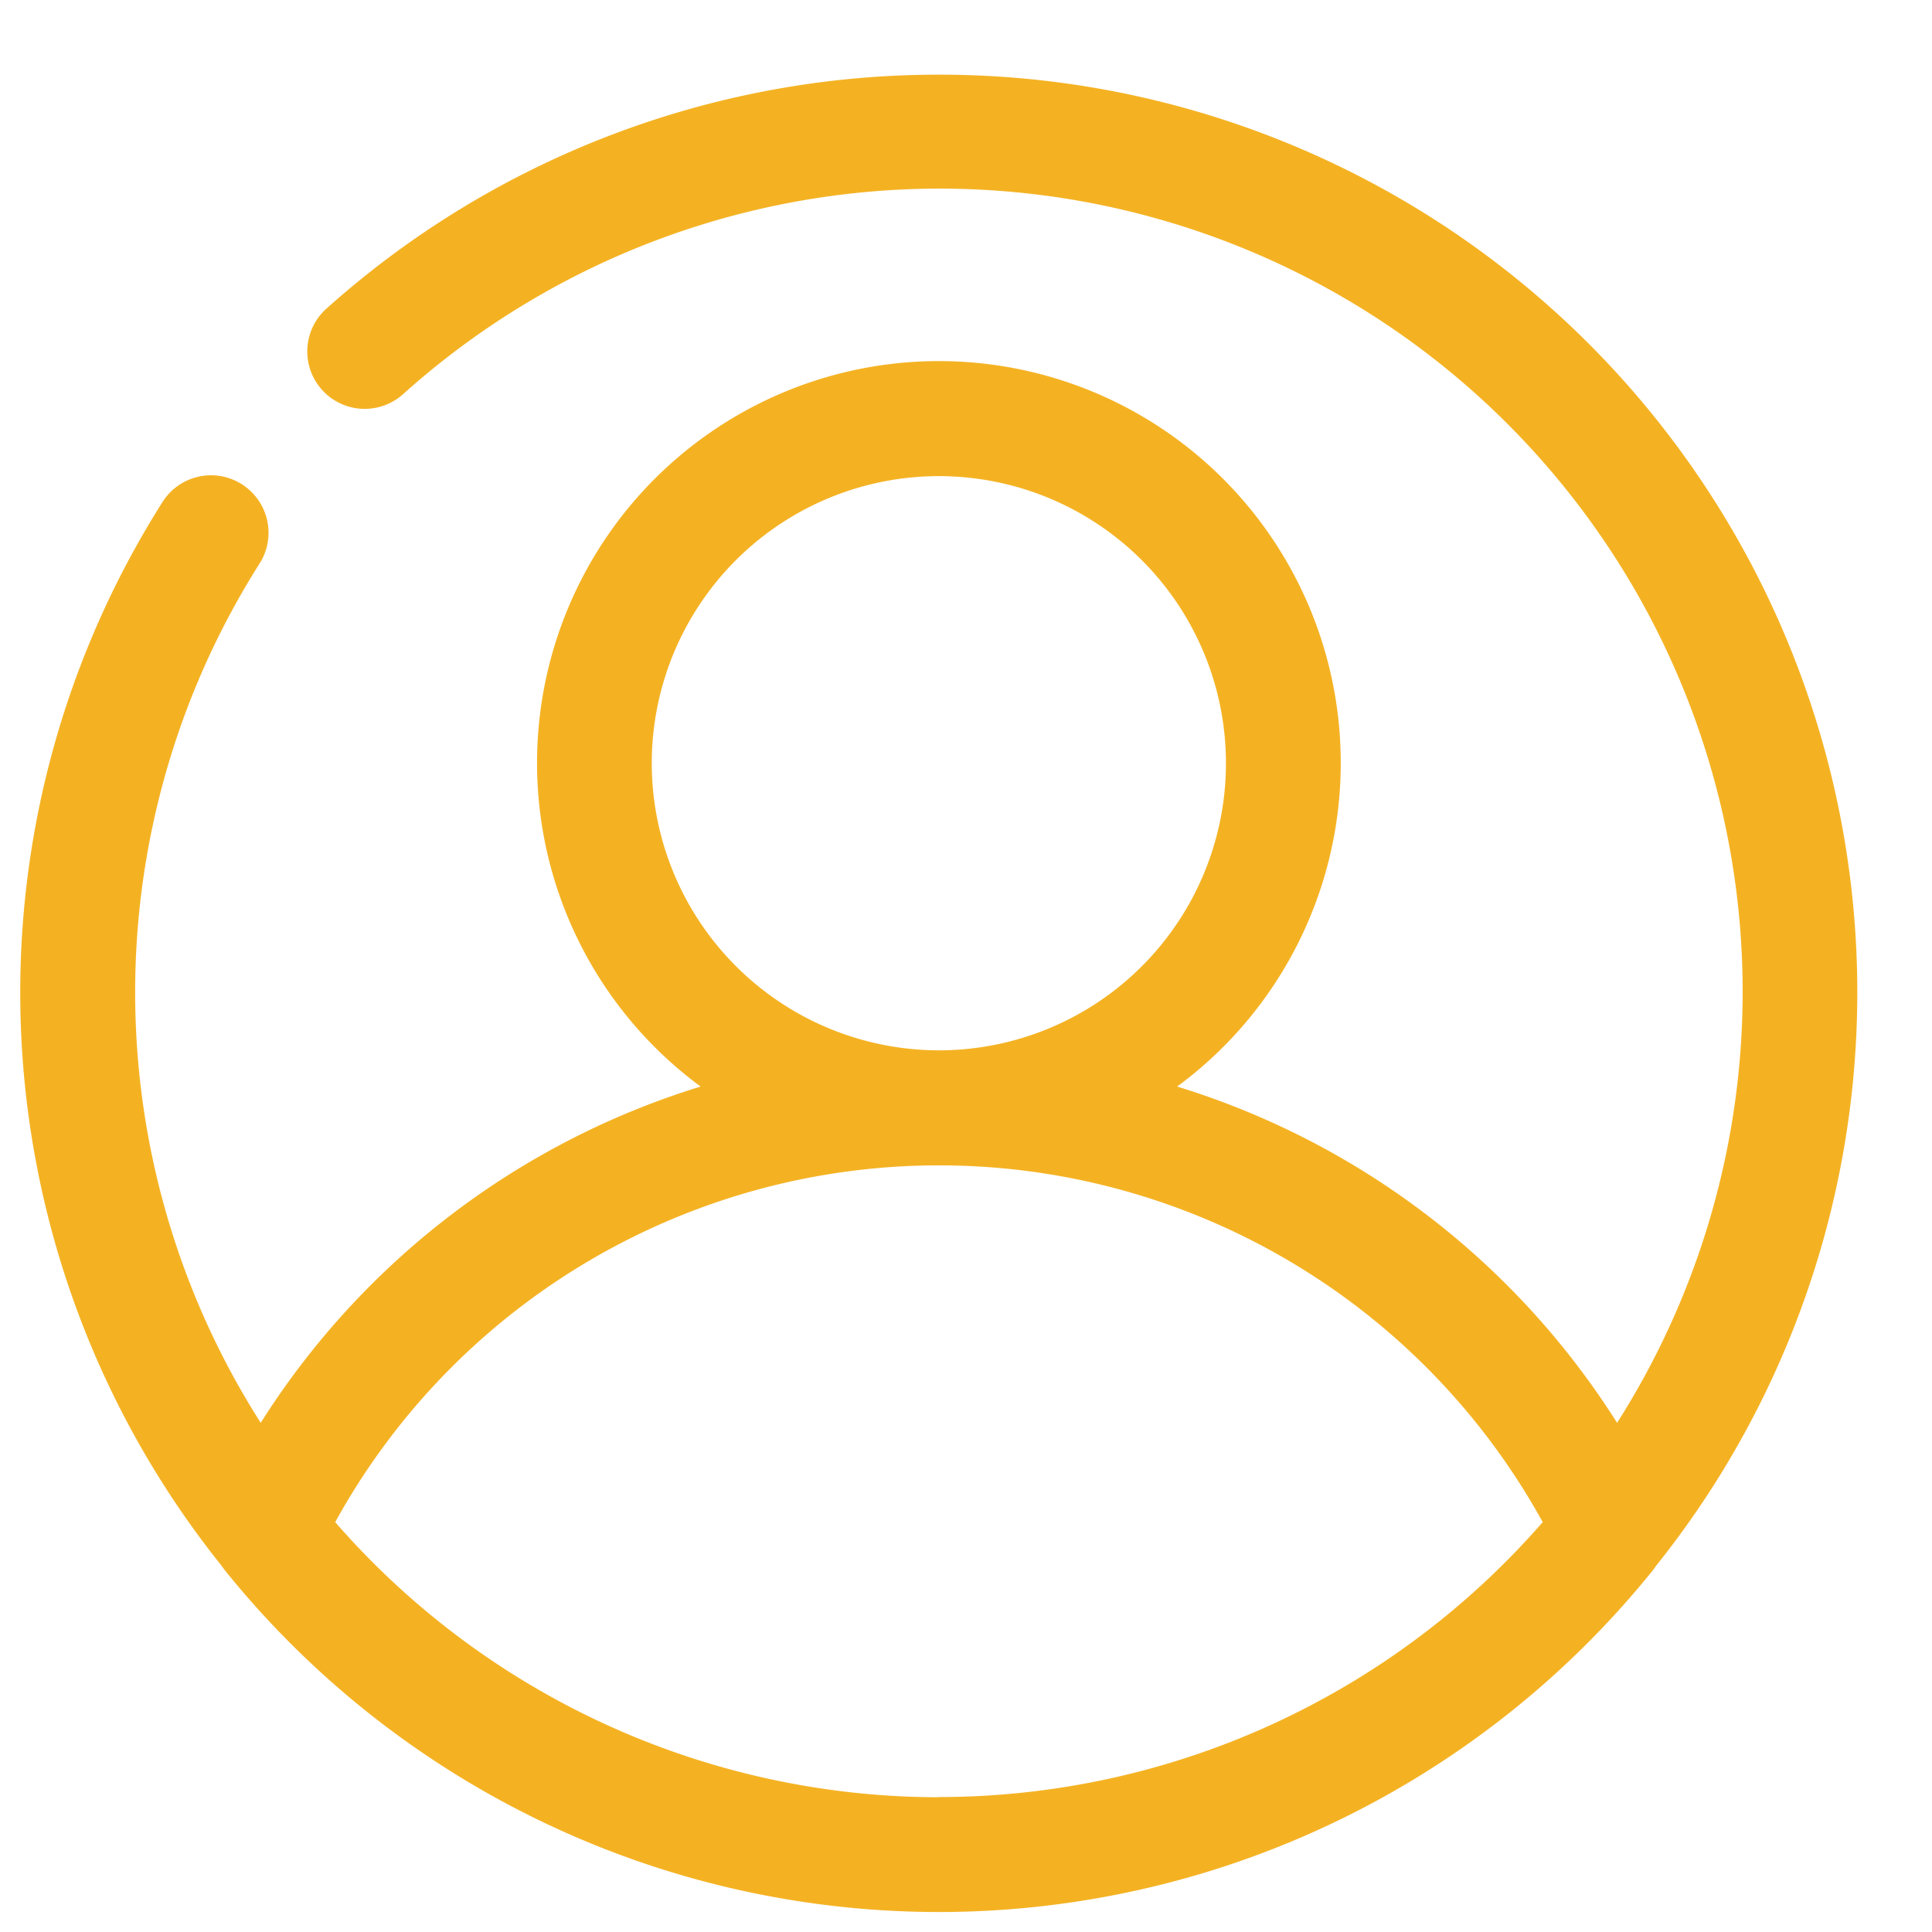 <svg xmlns="http://www.w3.org/2000/svg" xmlns:xlink="http://www.w3.org/1999/xlink" width="20" height="20" viewBox="0 0 20 20">
  <defs>
    <clipPath id="clip-path">
      <rect id="Retângulo_5" data-name="Retângulo 5" width="20" height="20" transform="translate(-0.21 -0.21)" fill="#f4b223"/>
    </clipPath>
  </defs>
  <g id="Grupo_4" data-name="Grupo 4" transform="translate(0.21 0.612)">
    <g id="Grupo_3" data-name="Grupo 3" transform="translate(0 -0.402)" clip-path="url(#clip-path)">
      <path id="Caminho_41" data-name="Caminho 41" d="M9.509,0a9.492,9.492,0,0,0-6.34,2.422.594.594,0,1,0,.793.886A8.313,8.313,0,0,1,16.53,13.956a8.251,8.251,0,0,0-4.554-3.481,4.16,4.16,0,1,0-4.933,0,8.251,8.251,0,0,0-4.554,3.481,8.291,8.291,0,0,1-.019-8.884.595.595,0,1,0-1.006-.635,9.489,9.489,0,0,0,.621,11,.619.619,0,0,0,.047.063,9.49,9.49,0,0,0,14.754,0,.619.619,0,0,0,.047-.063A9.5,9.5,0,0,0,9.509,0M6.537,7.132A2.972,2.972,0,1,1,9.509,10.1,2.975,2.975,0,0,1,6.537,7.132m2.972,10.7A8.294,8.294,0,0,1,3.26,14.984a7.135,7.135,0,0,1,12.5,0,8.294,8.294,0,0,1-6.249,2.846" transform="translate(0 0.563)" fill="#f4b223"/>
    </g>
  </g>
</svg>

